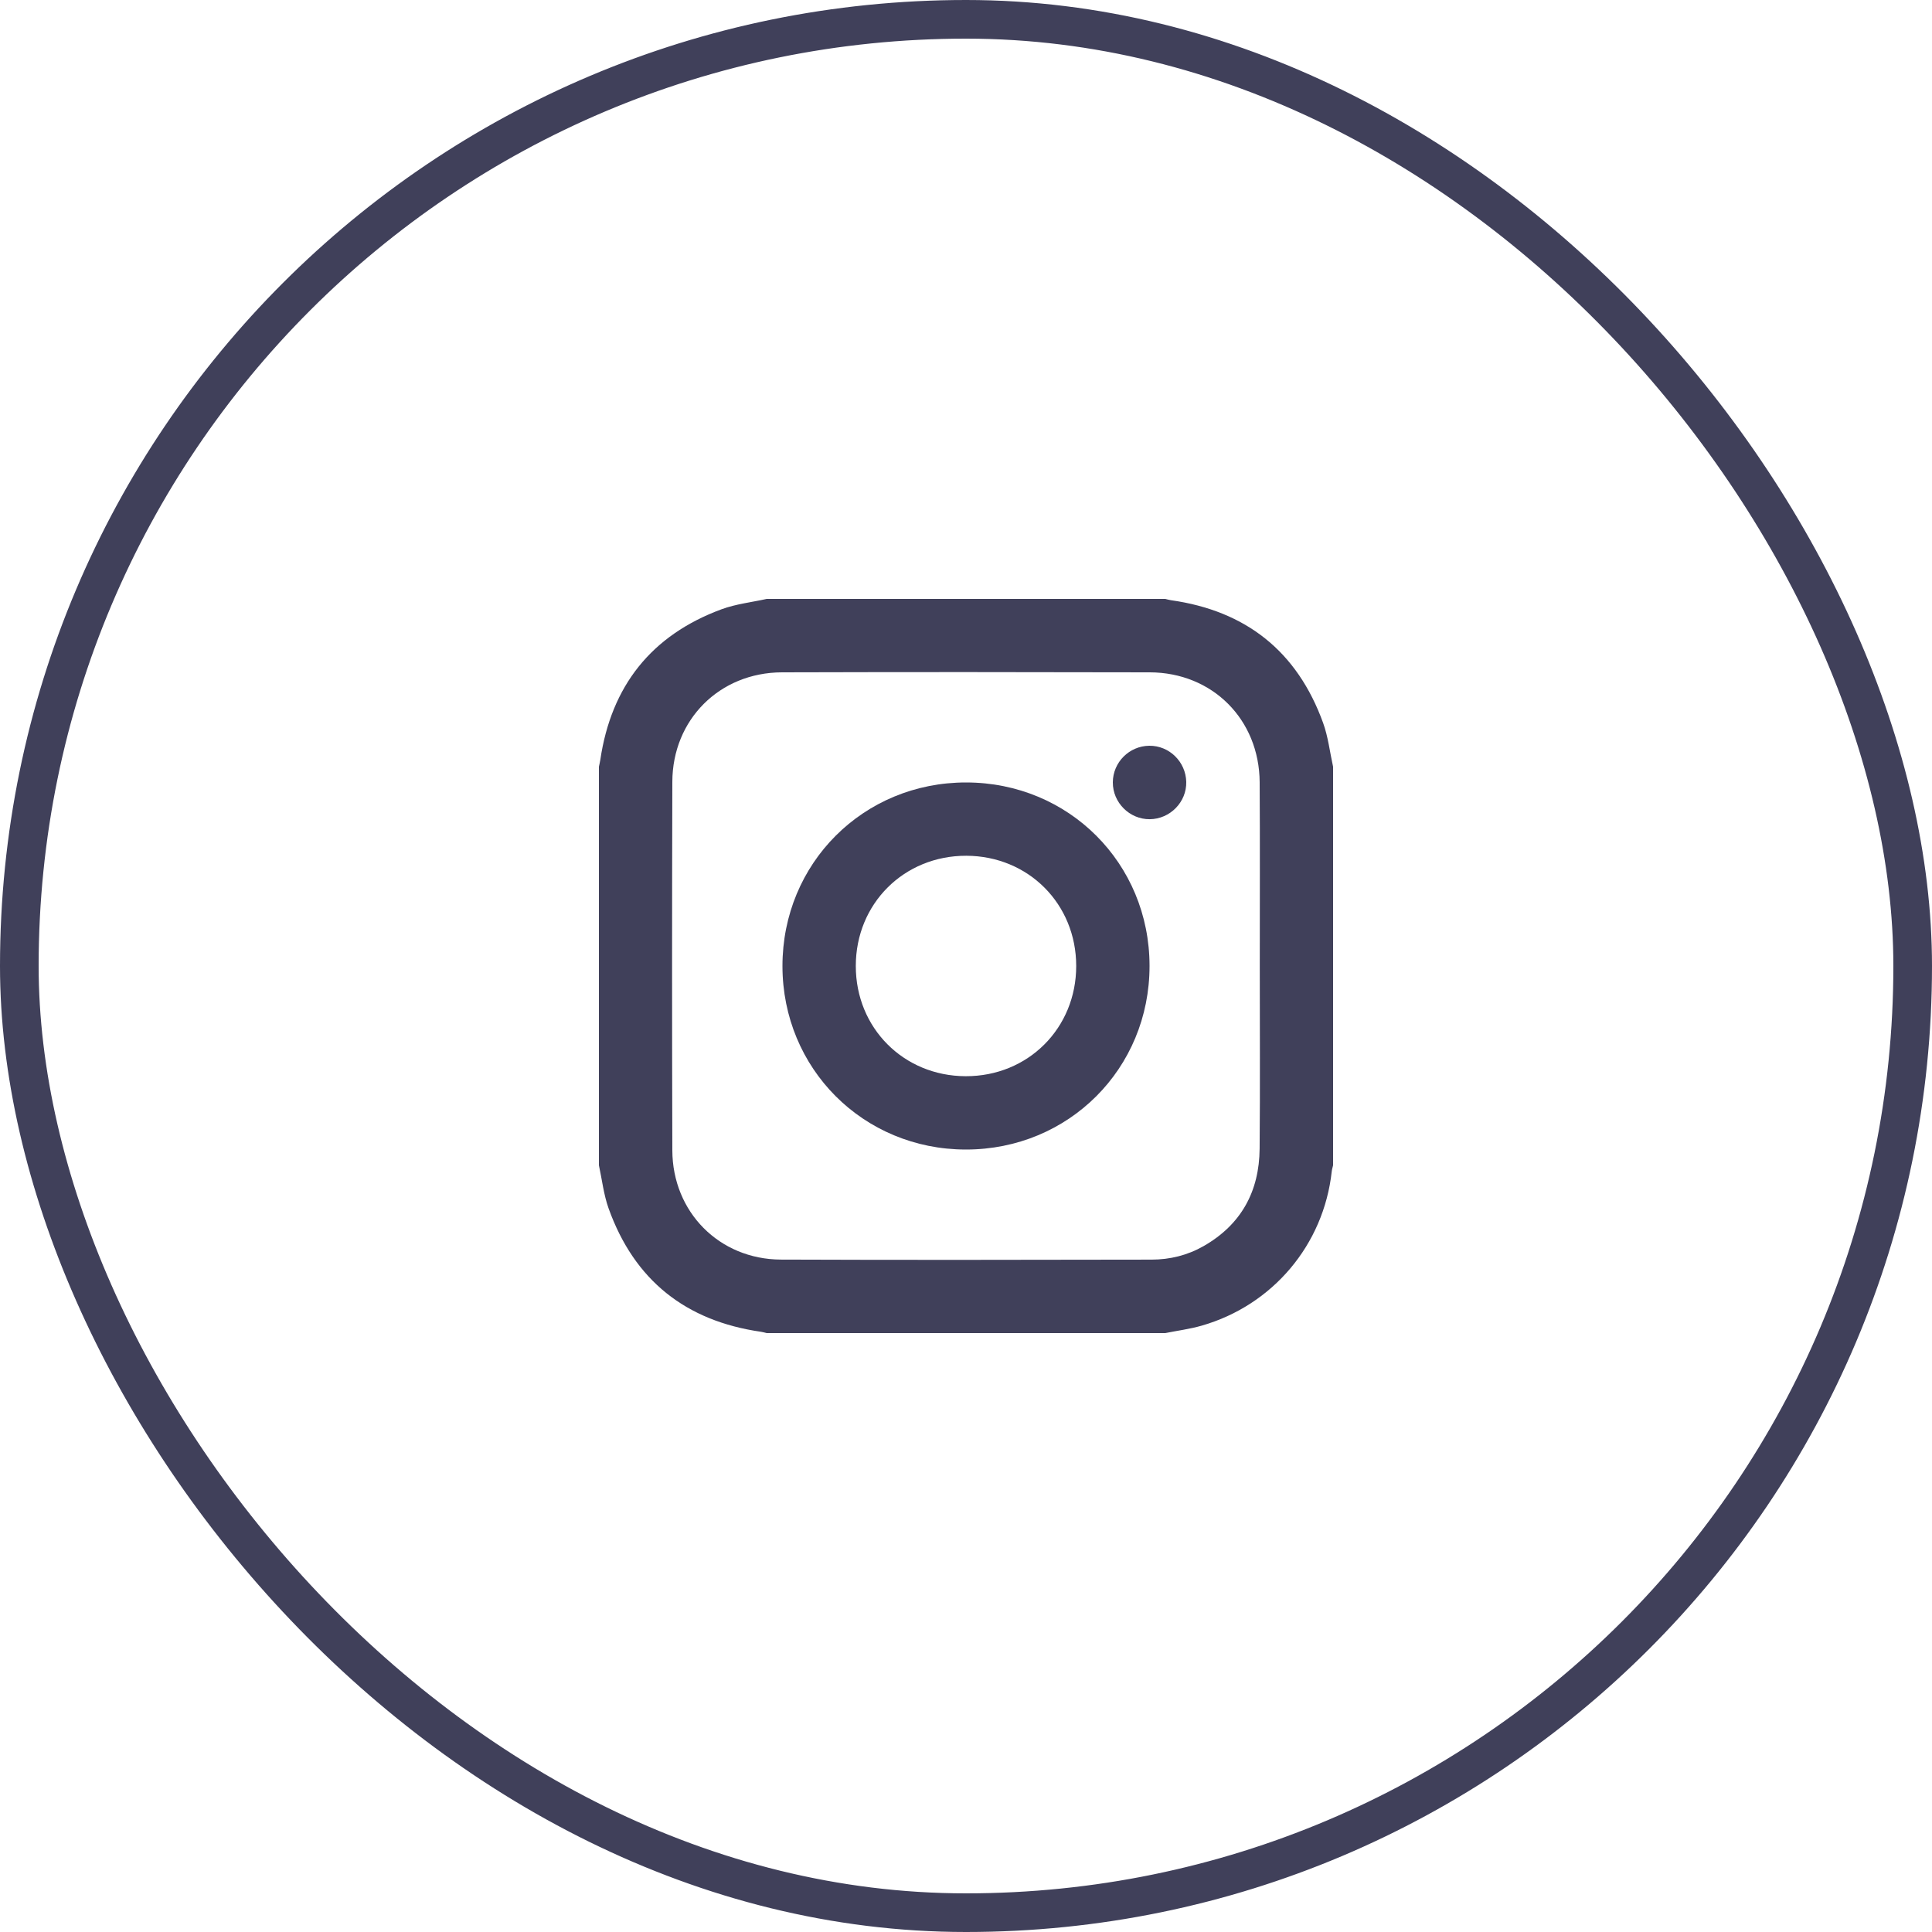 <svg width="50" height="50" viewBox="0 0 50 50" fill="none" xmlns="http://www.w3.org/2000/svg">
<rect x="0.5" y="0.5" width="49" height="49" rx="24.5" stroke="#40405A"/>
<path fill-rule="evenodd" clip-rule="evenodd" d="M15.5 30.158C15.5 26.719 15.5 23.281 15.5 19.842C15.512 19.782 15.527 19.724 15.536 19.664C15.819 17.752 16.858 16.439 18.673 15.768C19.045 15.631 19.451 15.587 19.842 15.5C23.281 15.5 26.719 15.5 30.158 15.5C30.206 15.511 30.253 15.526 30.301 15.533C32.248 15.807 33.573 16.86 34.242 18.709C34.373 19.071 34.416 19.464 34.5 19.842C34.5 23.281 34.5 26.719 34.5 30.158C34.488 30.212 34.471 30.265 34.465 30.319C34.258 32.211 32.941 33.779 31.099 34.308C30.792 34.396 30.472 34.437 30.158 34.5C26.719 34.5 23.281 34.5 19.842 34.5C19.794 34.489 19.747 34.474 19.699 34.467C17.747 34.188 16.416 33.133 15.75 31.272C15.623 30.917 15.581 30.53 15.5 30.158ZM32.603 24.995C32.603 23.412 32.61 21.829 32.6 20.246C32.591 18.62 31.378 17.404 29.755 17.4C26.582 17.392 23.409 17.391 20.237 17.4C18.623 17.405 17.404 18.624 17.4 20.235C17.391 23.414 17.391 26.593 17.4 29.772C17.405 31.367 18.615 32.591 20.208 32.598C23.405 32.611 26.603 32.604 29.8 32.599C30.276 32.599 30.733 32.487 31.149 32.249C32.124 31.692 32.59 30.831 32.599 29.727C32.613 28.15 32.603 26.573 32.603 24.995Z" fill="#40405A"/>
<path fill-rule="evenodd" clip-rule="evenodd" d="M29.75 24.996C29.752 27.657 27.656 29.752 24.994 29.75C22.341 29.747 20.252 27.656 20.25 25.003C20.249 22.341 22.344 20.247 25.006 20.25C27.66 20.253 29.748 22.341 29.75 24.996ZM27.852 25C27.852 23.394 26.615 22.153 25.01 22.147C23.397 22.142 22.148 23.386 22.148 24.999C22.147 26.604 23.385 27.847 24.99 27.852C26.602 27.858 27.852 26.613 27.852 25Z" fill="#40405A"/>
<path fill-rule="evenodd" clip-rule="evenodd" d="M29.744 19.3C30.26 19.295 30.688 19.714 30.7 20.235C30.712 20.756 30.282 21.196 29.756 21.201C29.233 21.206 28.797 20.77 28.8 20.247C28.802 19.728 29.225 19.305 29.744 19.3Z" fill="#40405A"/>
</svg>
